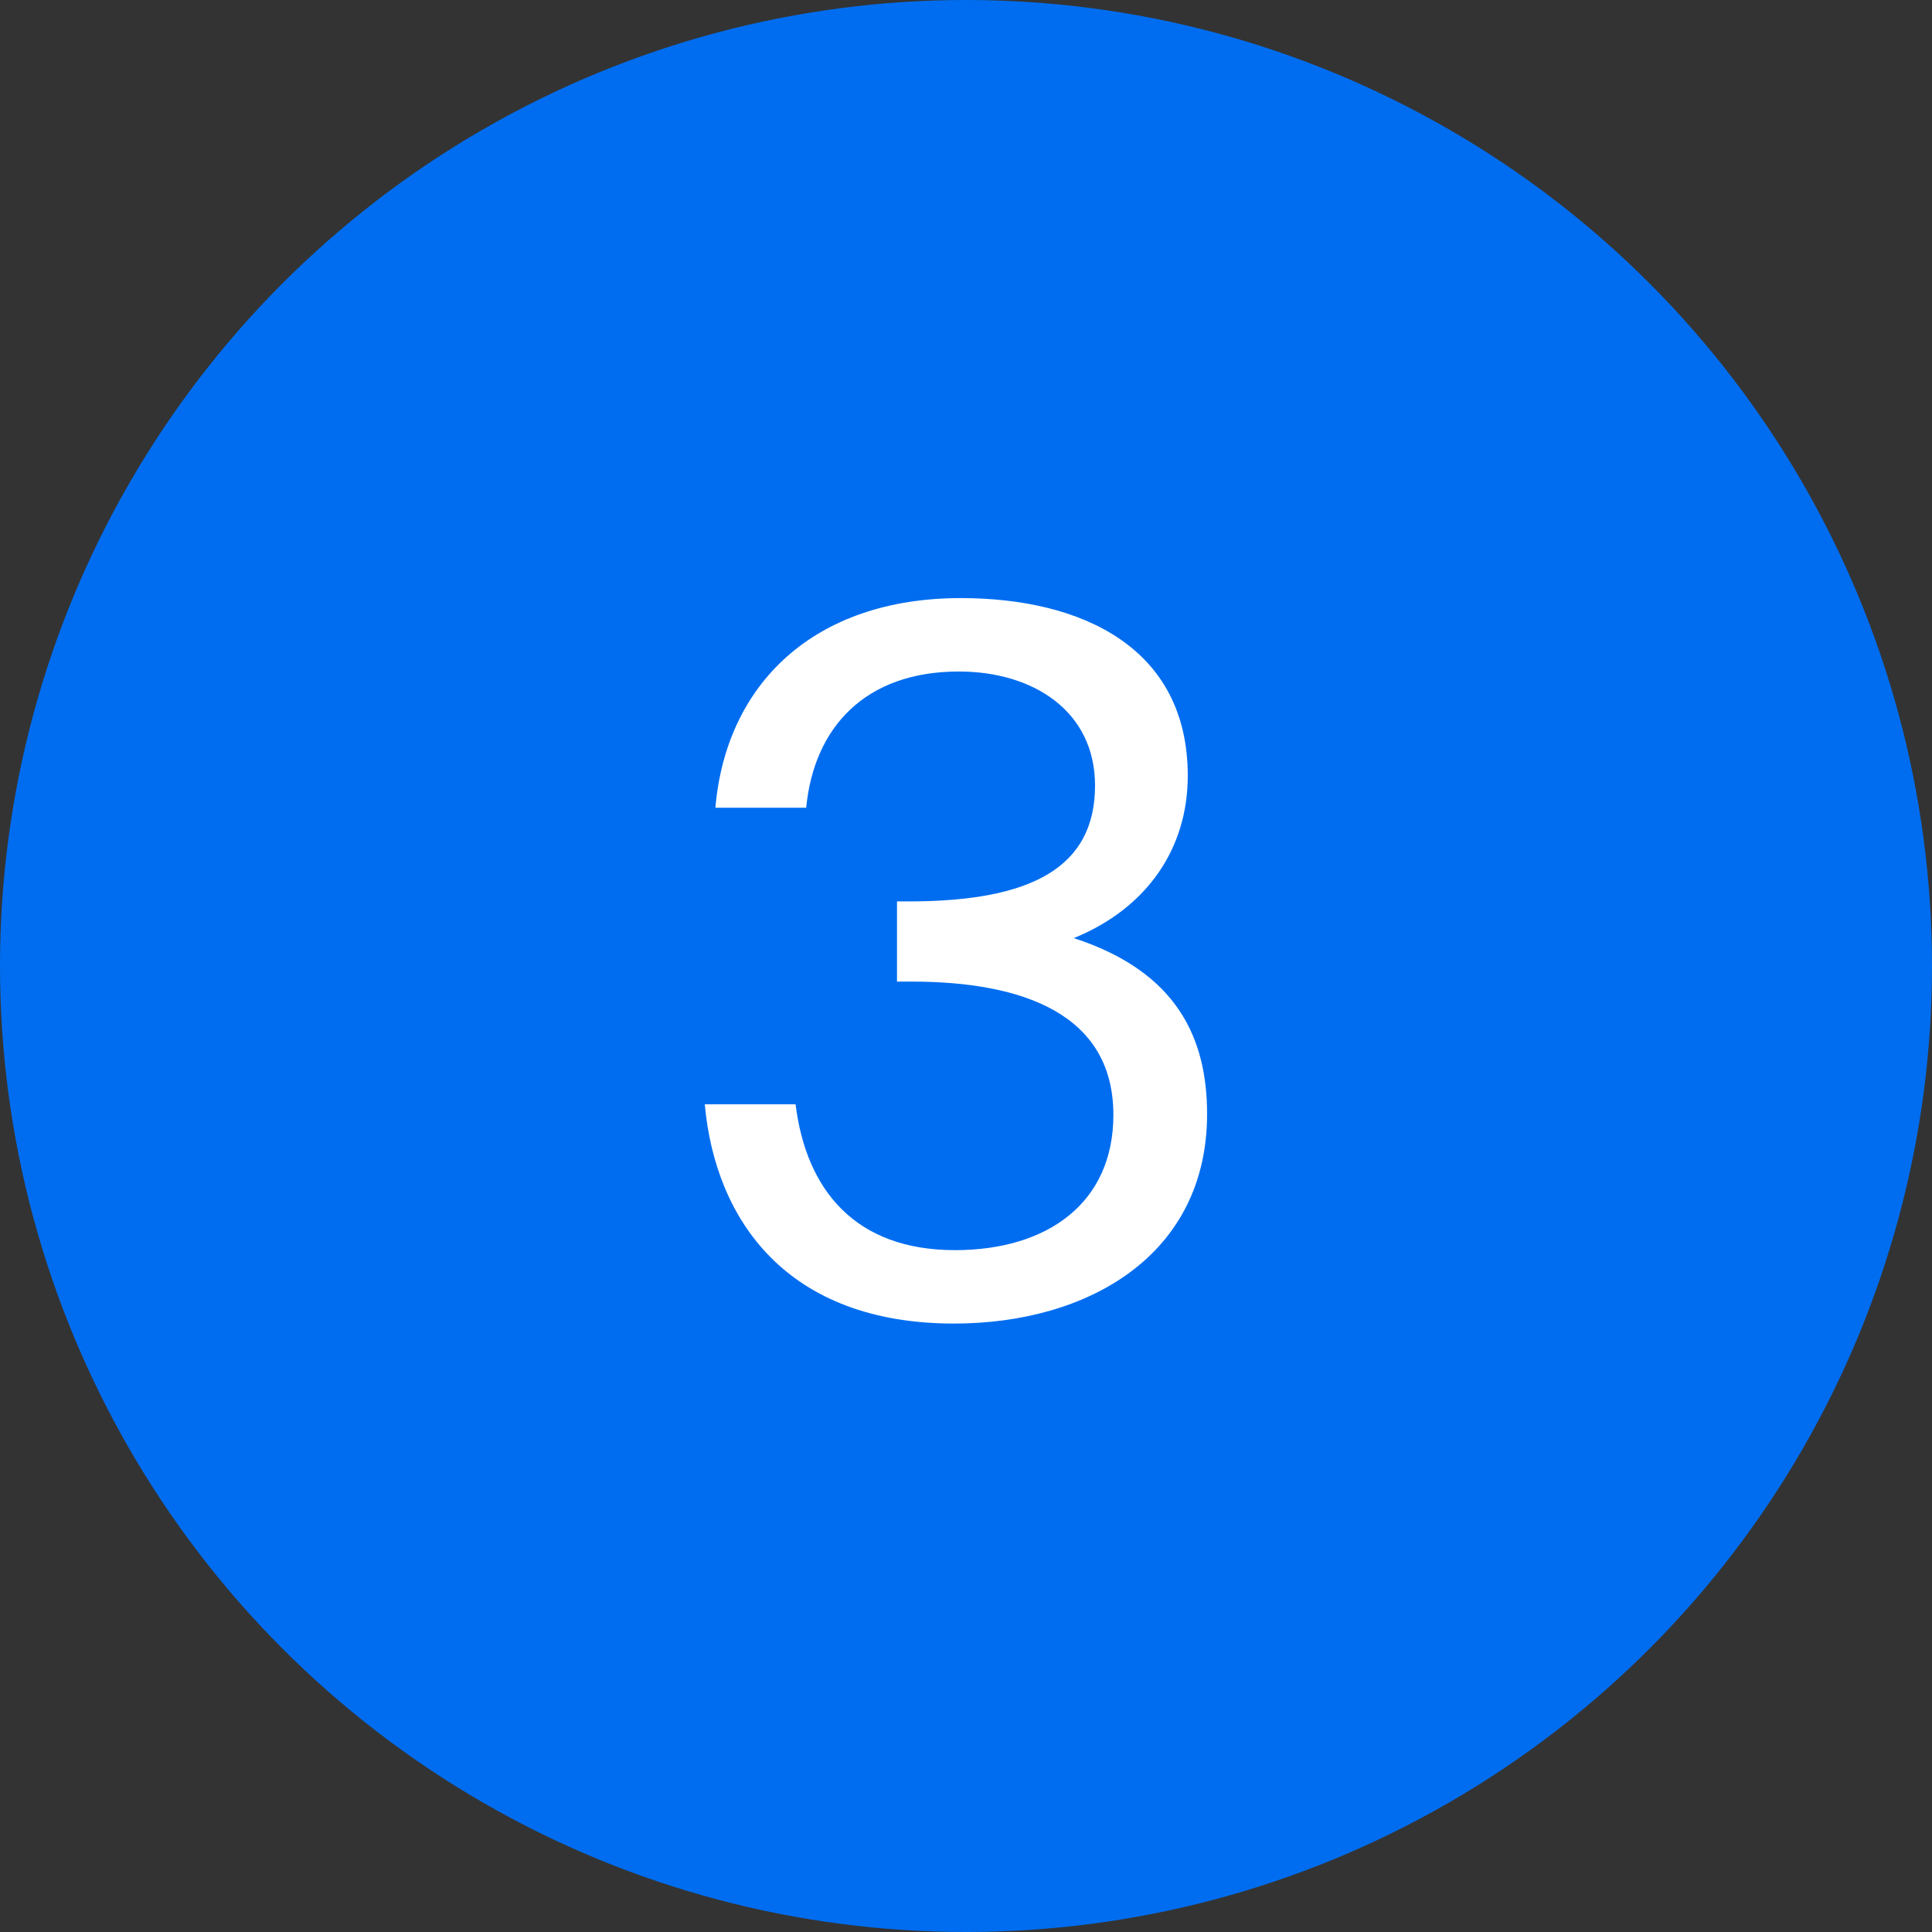 <?xml version="1.0" encoding="UTF-8"?> <svg xmlns="http://www.w3.org/2000/svg" width="56" height="56" viewBox="0 0 56 56" fill="none"><rect x="0" y="0" width="56" height="56" fill="#333333" stroke="none"/><g clip-path="url(#clip0_2270_3973)"><circle cx="28" cy="28" r="28" fill="#006DF0"></circle><path d="M27.68 36.236C30.368 36.236 32.272 34.864 32.272 32.316C32.272 29.404 29.668 28.452 26.42 28.452H26V26.128H26.336C29.892 26.128 31.74 25.148 31.74 22.768C31.74 20.612 29.948 19.464 27.792 19.464C25.076 19.464 23.592 21.088 23.368 23.412H20.736C21.044 19.828 23.592 17.336 27.848 17.336C31.348 17.336 34.428 18.764 34.428 22.488C34.428 24.588 33.252 26.324 31.124 27.192C34.148 28.172 34.988 30.132 34.988 32.288C34.988 36.376 31.544 38.364 27.652 38.364C22.836 38.364 20.736 35.396 20.428 32.008H23.06C23.368 34.5 24.796 36.236 27.68 36.236Z" fill="white"></path></g><defs><clipPath id="clip0_2270_3973"><rect width="56.001" height="56" fill="white"></rect></clipPath></defs></svg> 